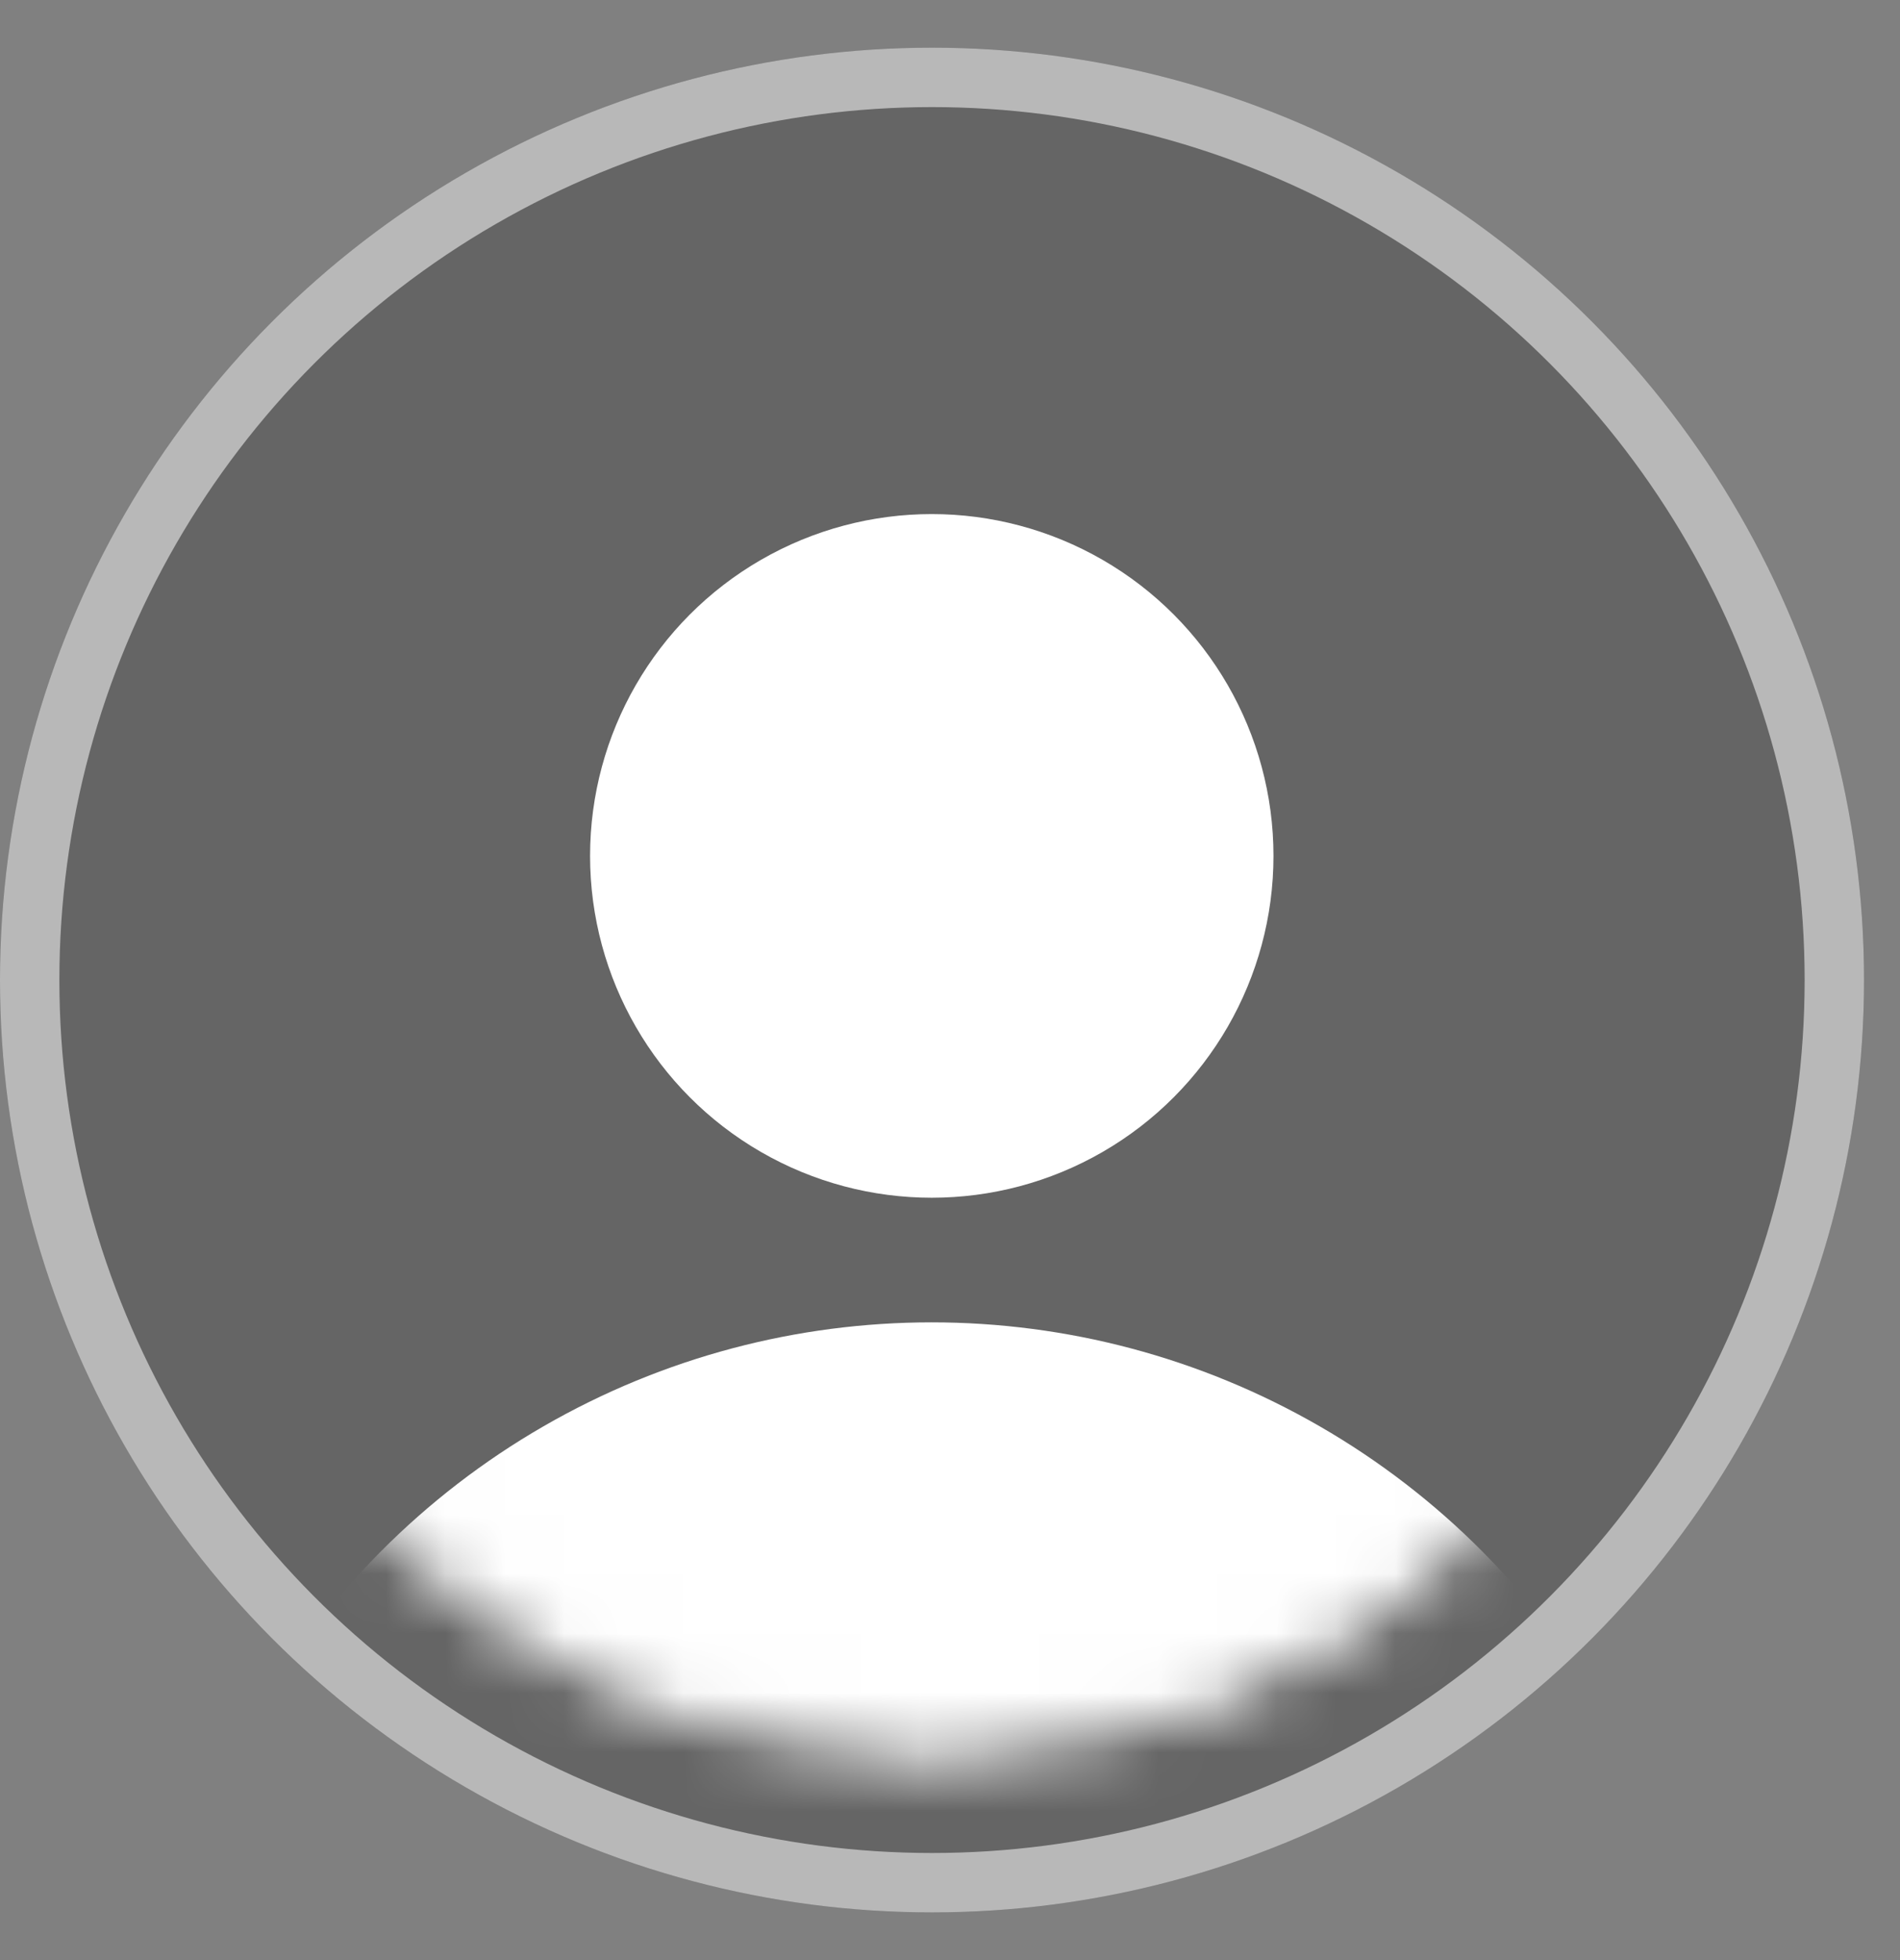 <svg width="32" height="33" viewBox="0 0 32 33" fill="none" xmlns="http://www.w3.org/2000/svg">
<rect x="0" y="0" width="32" height="33" fill="#808080" stroke="none"/>
<circle cx="15.697" cy="16.5" r="15.697" fill="black" fill-opacity="0.21"/>
<circle cx="15.697" cy="16.5" r="15.197" stroke="white" stroke-opacity="0.54"/>
<mask id="mask0_13465_121104" style="mask-type:alpha" maskUnits="userSpaceOnUse" x="2" y="3" width="27" height="27">
<circle cx="15.69" cy="16.508" r="12.653" fill="white"/>
<circle cx="15.69" cy="16.508" r="12.653" fill="white"/>
<circle cx="15.69" cy="16.508" r="12.653" stroke="black" stroke-width="0.856"/>
</mask>
<g mask="url(#mask0_13465_121104)">
<circle cx="15.69" cy="35.344" r="13.081" fill="white"/>
<circle cx="15.693" cy="14.41" r="5.755" fill="white"/>
</g>
</svg>
